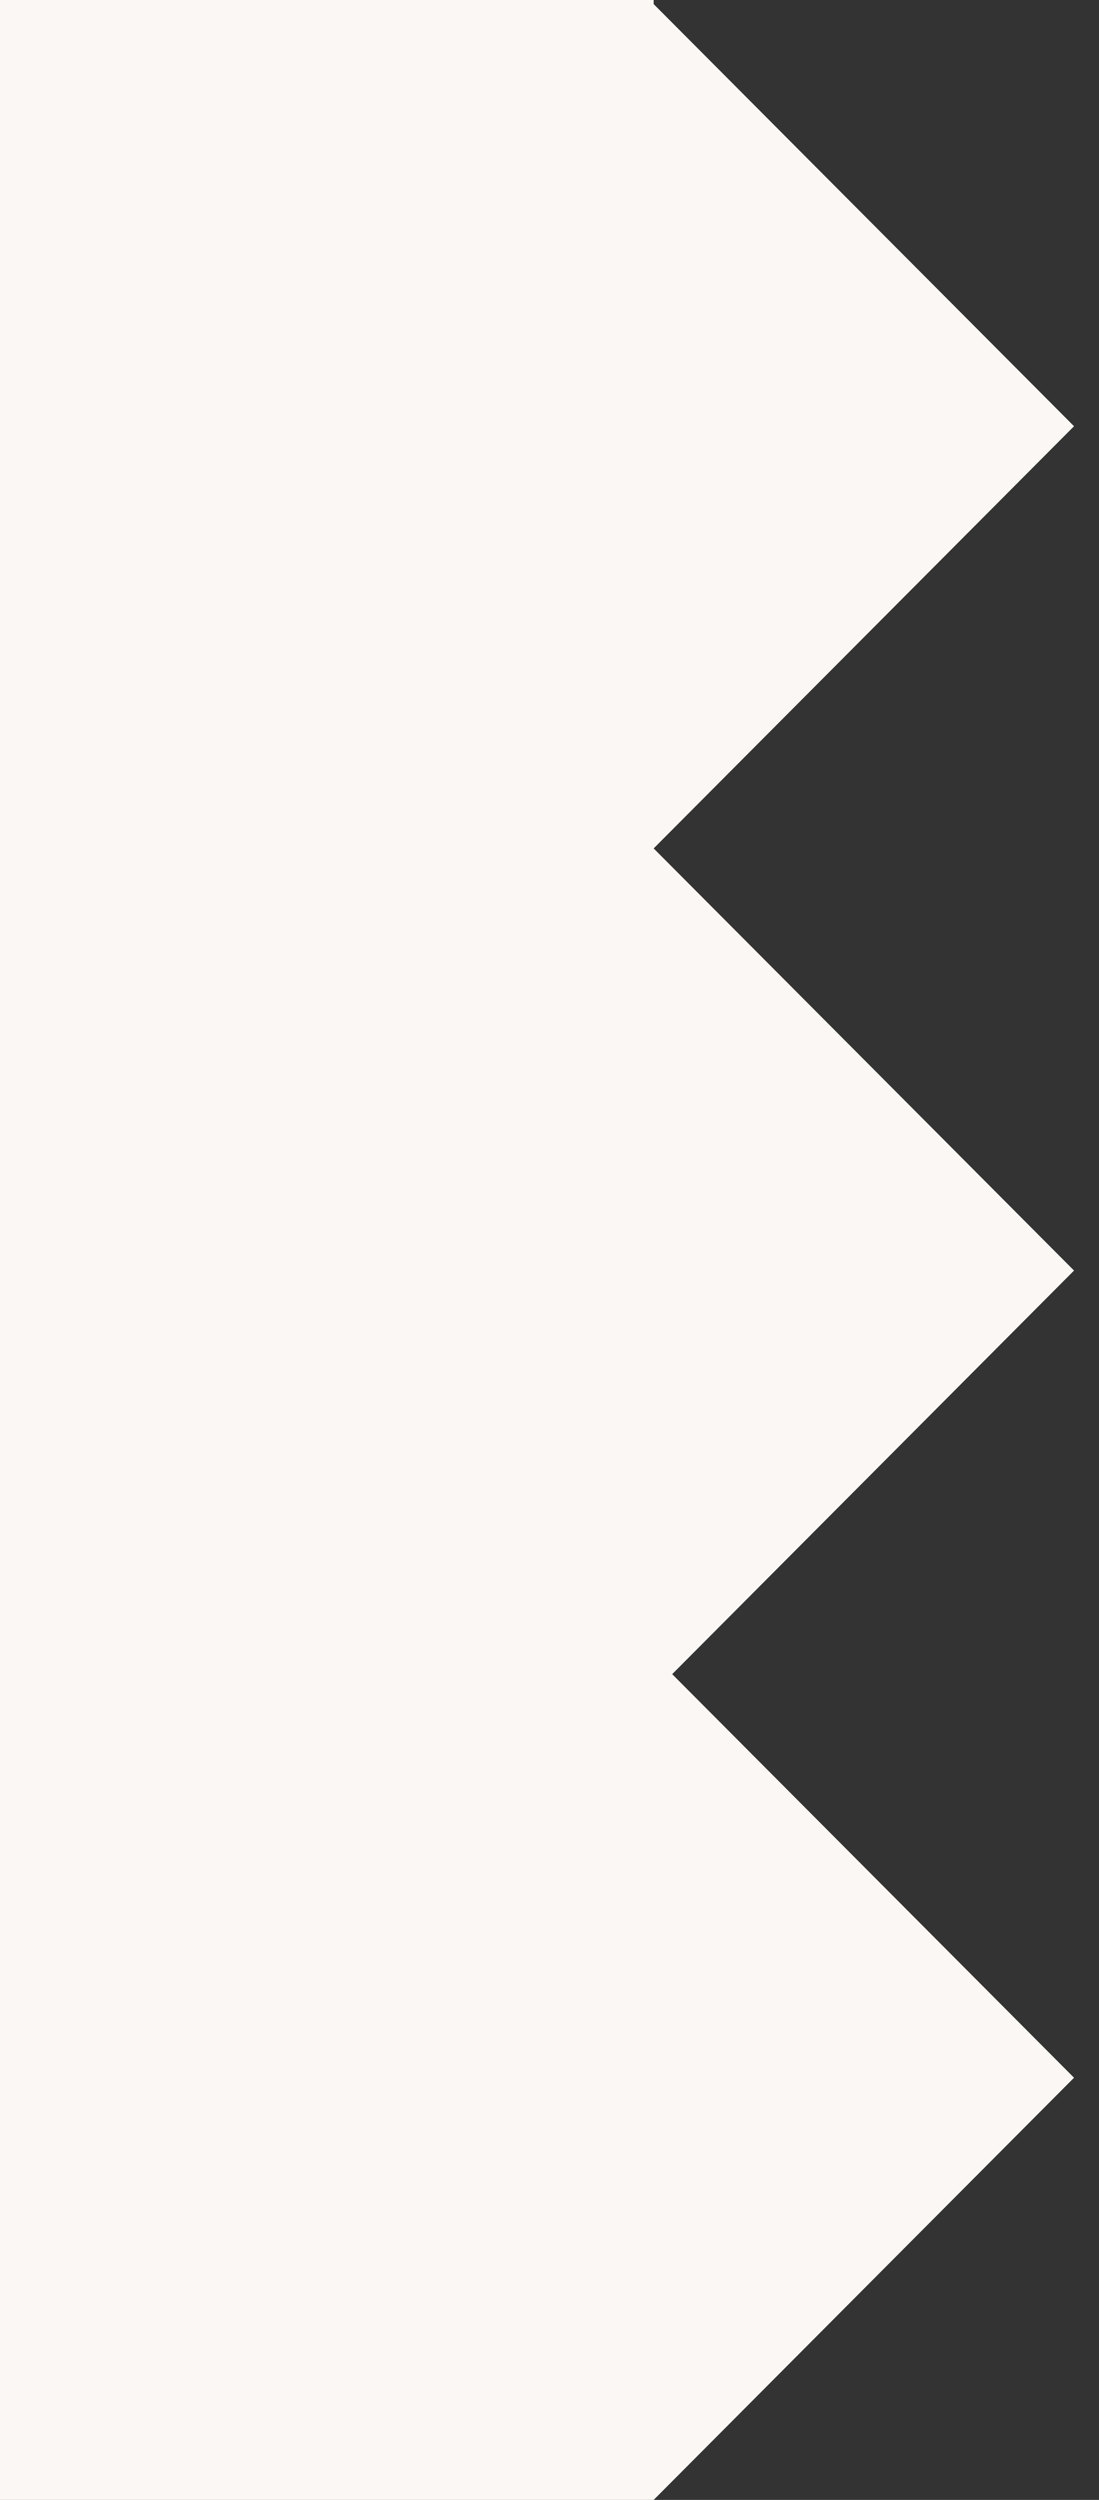 <?xml version="1.0" encoding="UTF-8"?> <svg xmlns="http://www.w3.org/2000/svg" width="22" height="50" viewBox="0 0 22 50" fill="none"><rect x="0" y="0" width="22" height="50" fill="#333333" stroke="none"/><path d="M13.085 7.77454e-07L13.085 0.082L21.5 8.525L13.085 16.969L21.5 25.412L13.456 33.484L21.5 41.556L13.085 50L2.78219e-07 50L0 9.39795e-07L13.085 7.77454e-07Z" fill="#FAF7F4"></path></svg> 